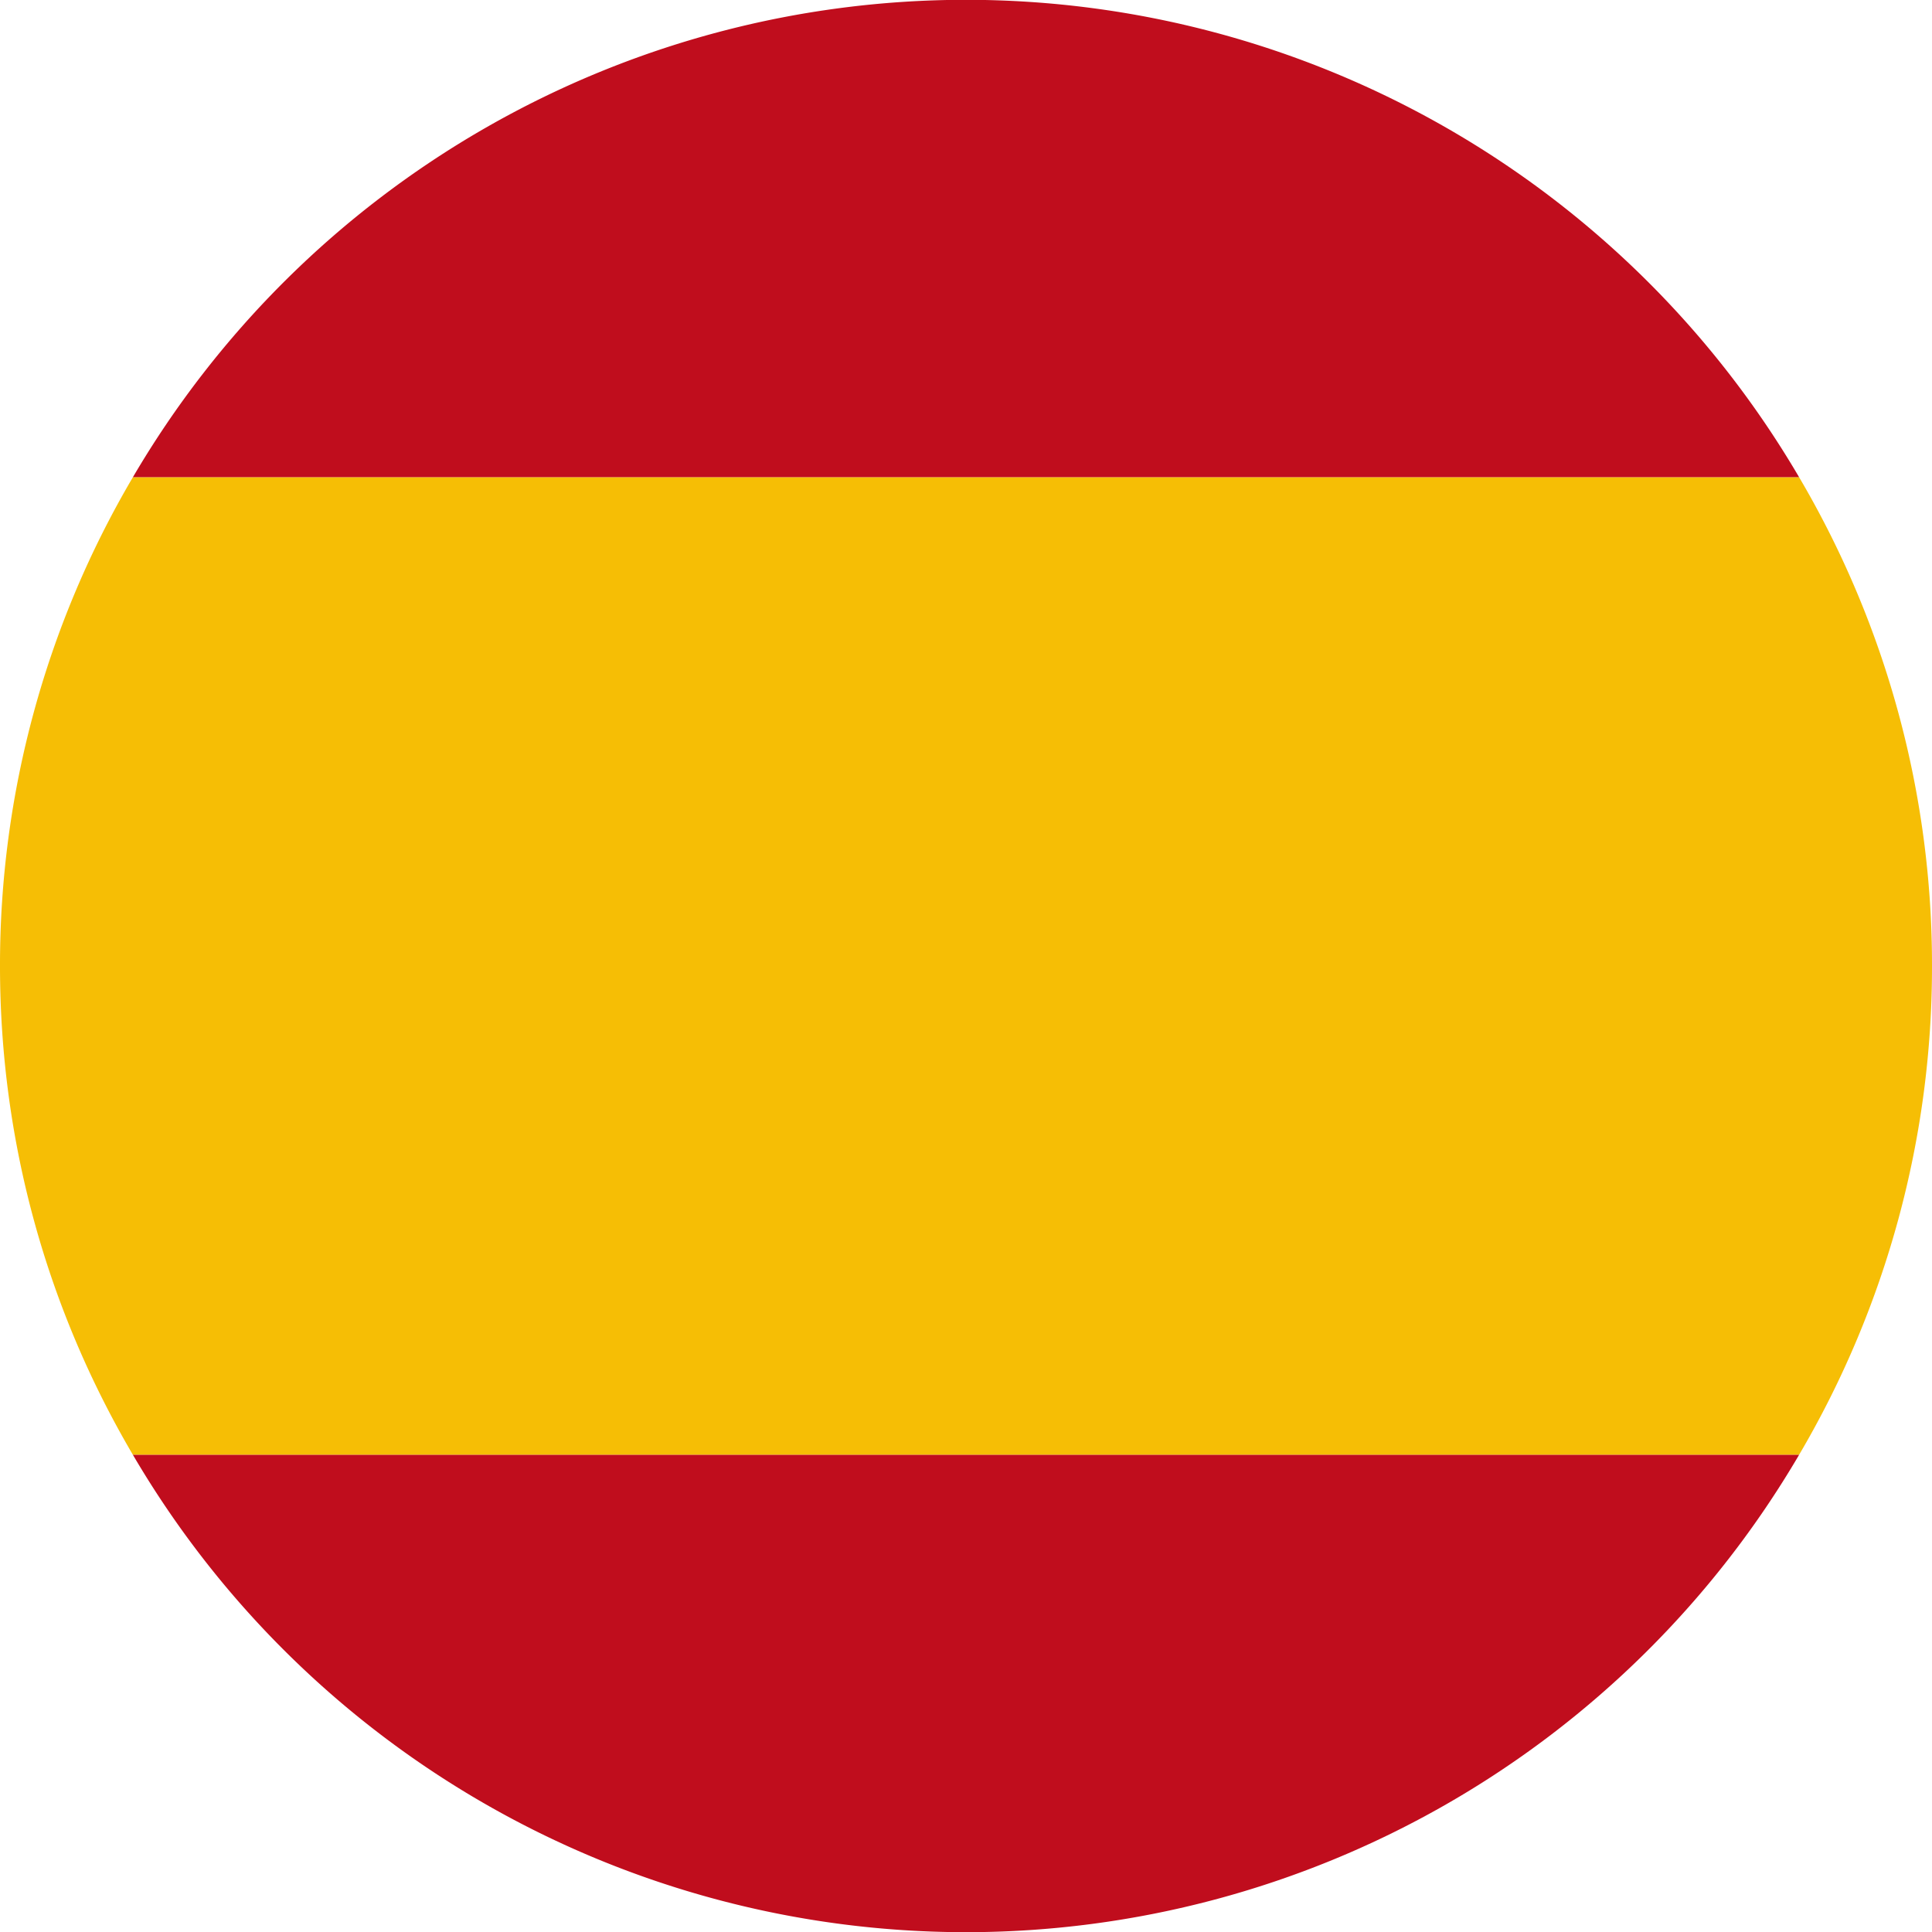 <svg width="16" height="16" fill="none" xmlns="http://www.w3.org/2000/svg"><path d="M1.1 3.953h13.8a7.997 7.997 0 00-13.8 0zm13.8 8.094H1.1a7.997 7.997 0 0013.8 0z" fill="#C00D1D"/><path d="M0 8c0 1.478.402 2.86 1.1 4.047h13.8A7.962 7.962 0 0016 8a7.96 7.96 0 00-1.1-4.047H1.1A7.96 7.96 0 000 8z" fill="#F6BE05"/></svg>